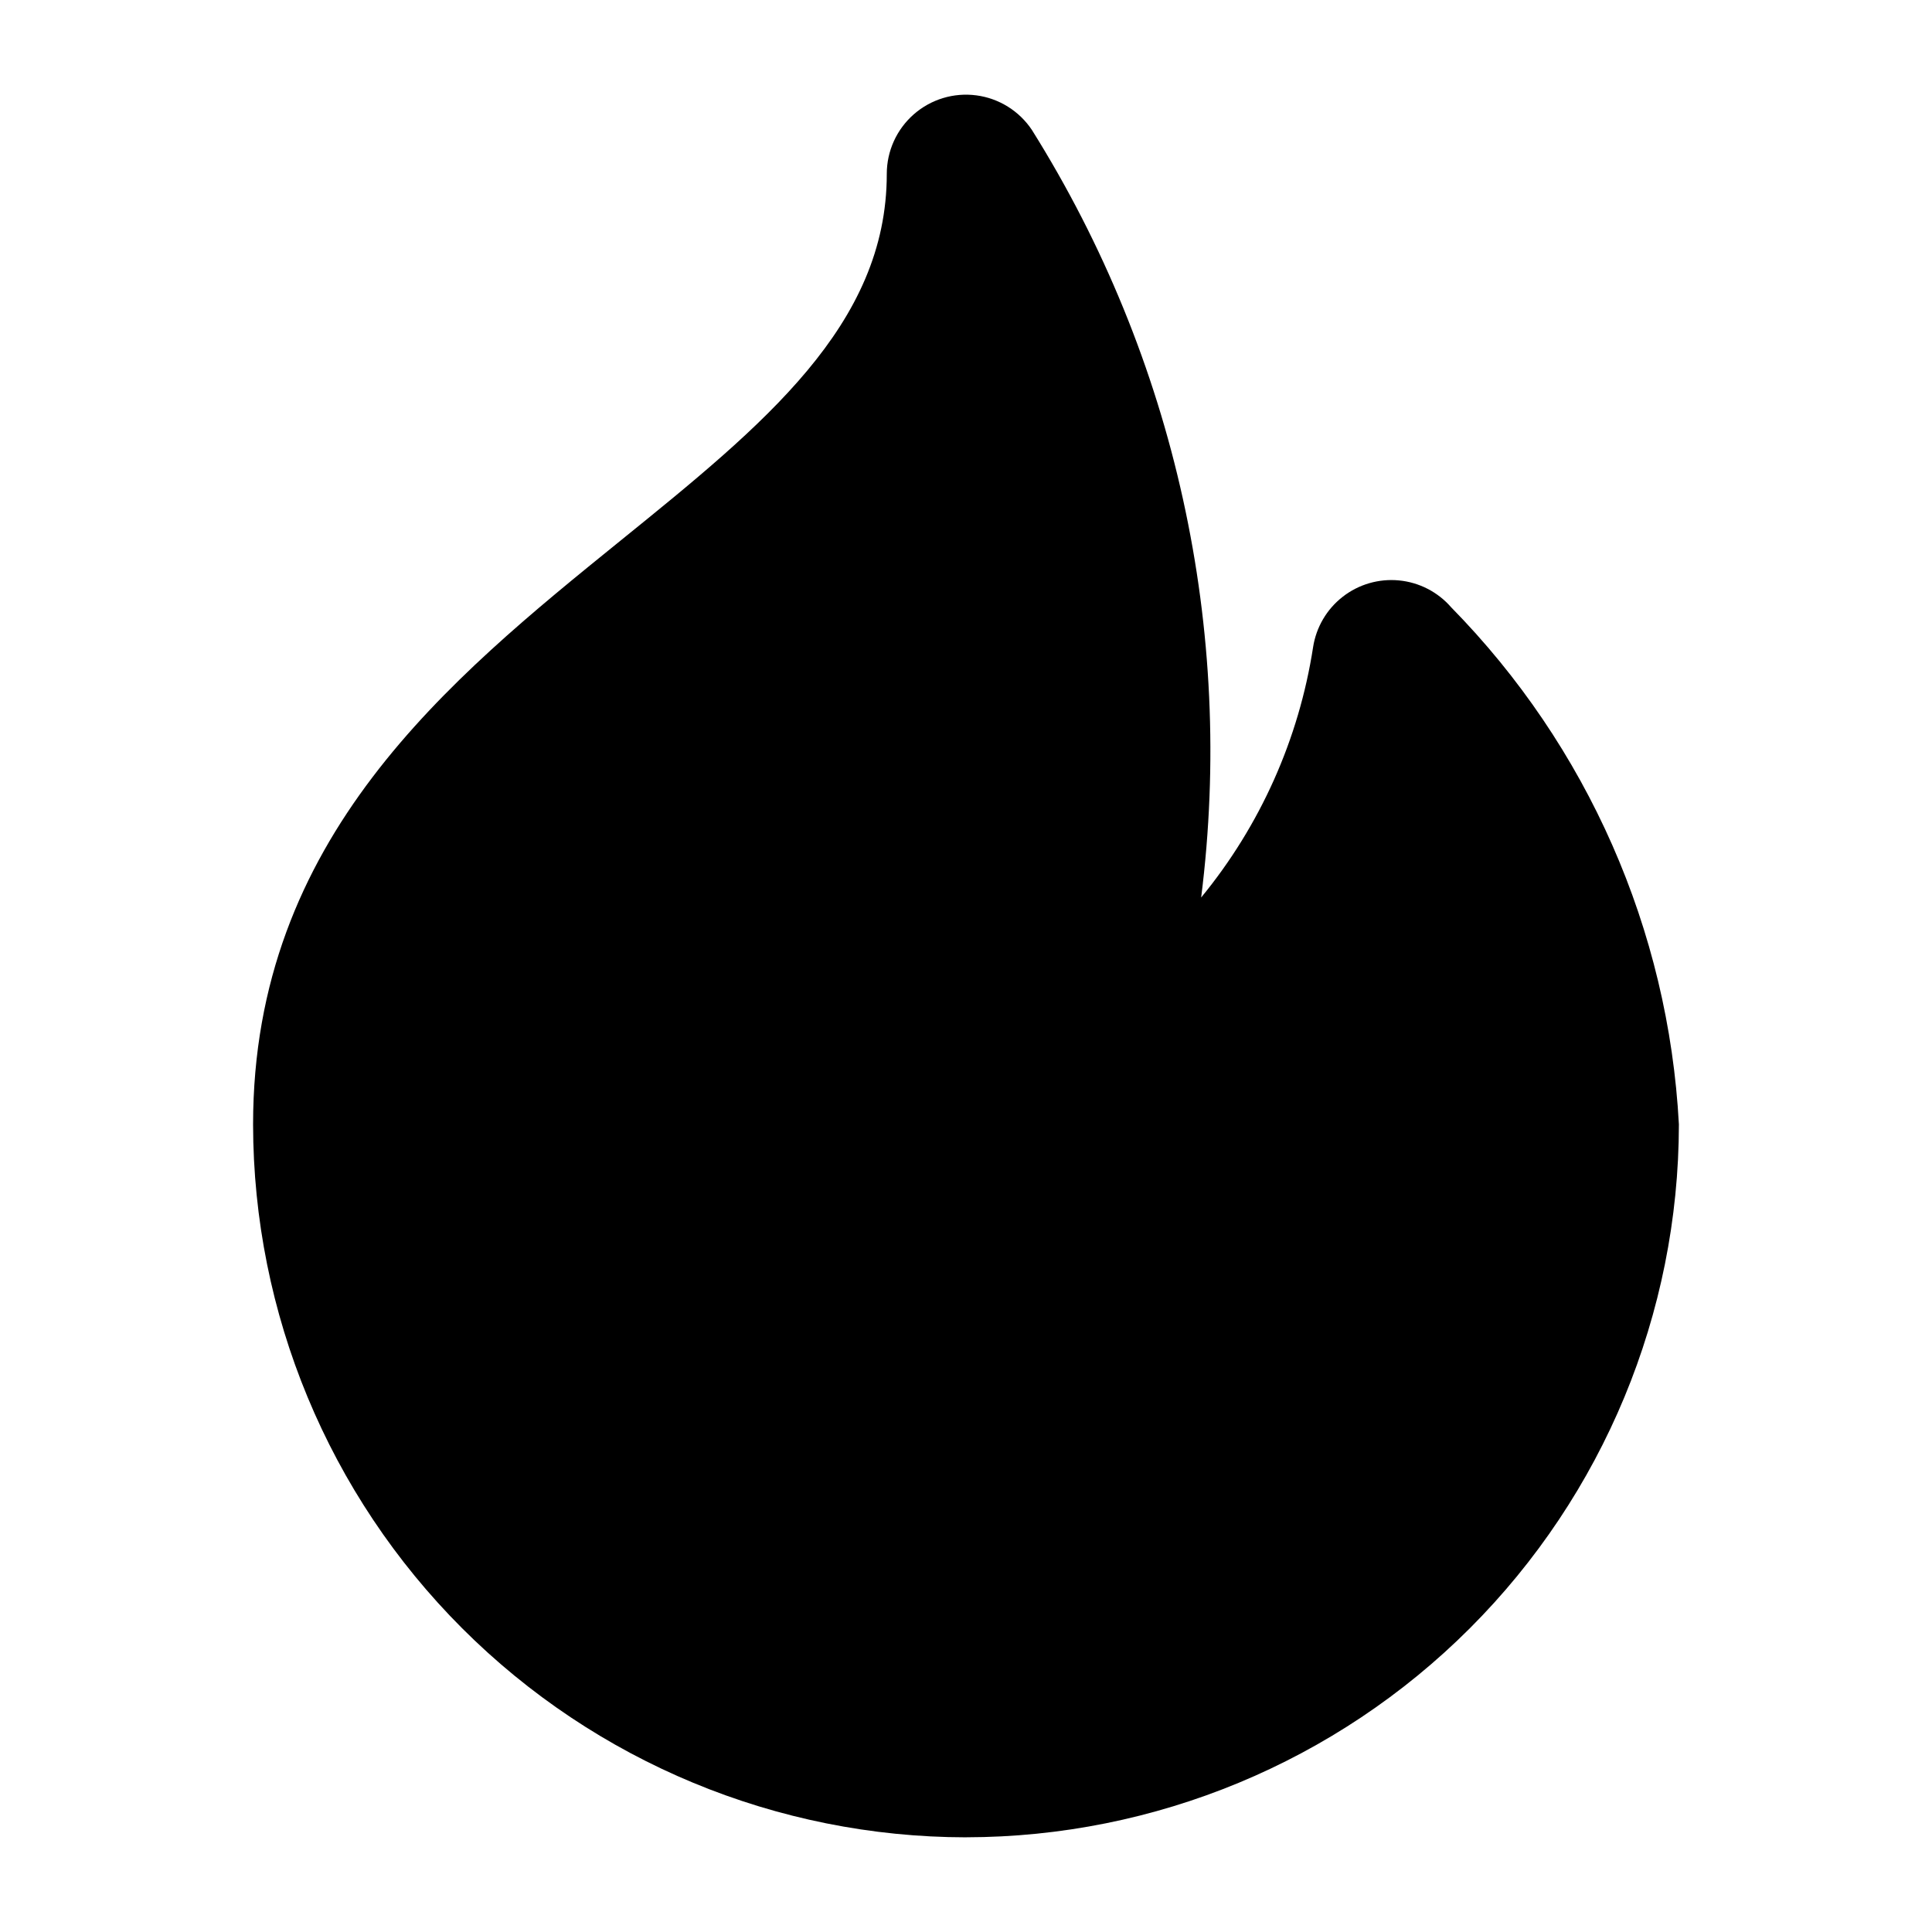 <?xml version="1.0" encoding="UTF-8"?>
<!-- Uploaded to: ICON Repo, www.svgrepo.com, Generator: ICON Repo Mixer Tools -->
<svg fill="#000000" width="800px" height="800px" version="1.1" viewBox="144 144 512 512" xmlns="http://www.w3.org/2000/svg">
 <path d="m400 630.91c-50.09-0.059-98.109-19.984-133.53-55.402-35.418-35.418-55.344-83.438-55.402-133.52 0-75.852 51.781-117.79 97.477-154.8 37.812-30.605 70.461-57.031 70.461-97.109 0-6.047 2.609-11.801 7.156-15.785 4.547-3.988 10.594-5.816 16.59-5.023 5.992 0.793 11.355 4.133 14.711 9.164 37.977 60.598 53.824 132.46 44.855 203.41 15.652-19.047 25.898-41.953 29.66-66.32 0.816-5.305 3.629-10.094 7.867-13.387 4.234-3.293 9.57-4.84 14.914-4.32 5.34 0.516 10.281 3.062 13.801 7.109 36.148 36.805 57.613 85.539 60.363 137.05-0.055 50.09-19.977 98.109-55.395 133.53-35.422 35.418-83.441 55.34-133.53 55.395z"/>
</svg>